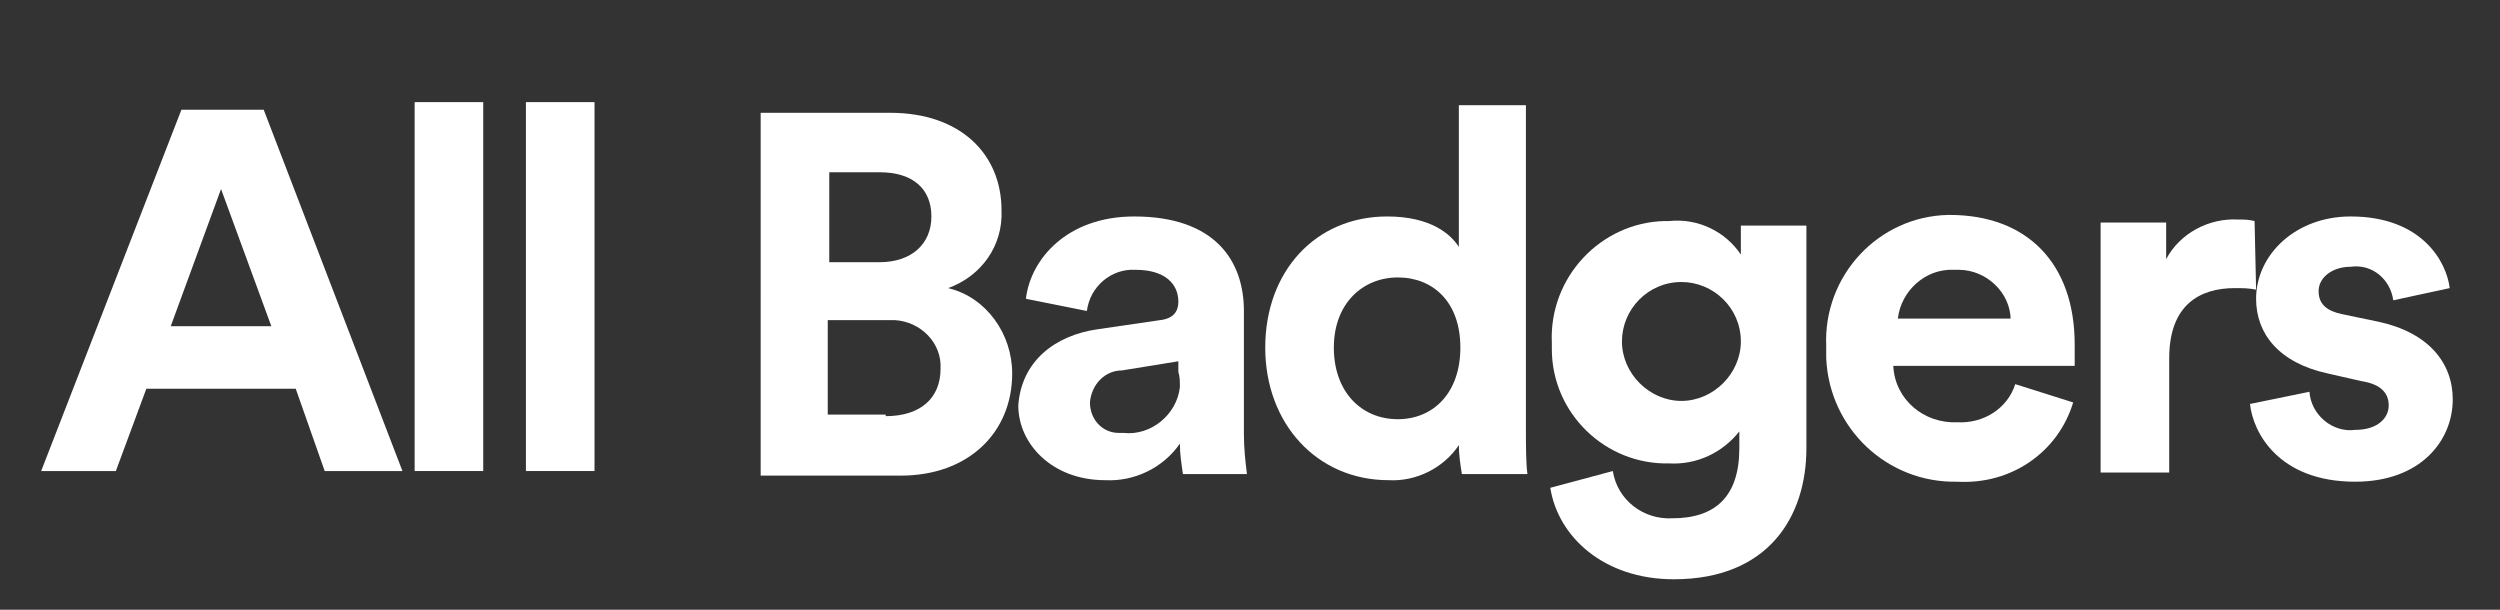 <?xml version="1.0" encoding="utf-8"?>
<!-- Generator: Adobe Illustrator 28.3.0, SVG Export Plug-In . SVG Version: 6.00 Build 0)  -->
<svg version="1.1" id="Layer_1" xmlns="http://www.w3.org/2000/svg" xmlns:xlink="http://www.w3.org/1999/xlink" x="0px" y="0px"
	 viewBox="0 0 164 40" style="enable-background:new 0 0 164 40;" xml:space="preserve">
<rect x="0" y="0" width="164" height="40" fill="#333333" stroke="none"/>
<style type="text/css">
	.st0{fill:#FFFFFF;}
</style>
<g id="GUIDES">
	<path class="st0" d="M58.4,7.4c4.6,0,7.3,2.7,7.3,6.4c0.1,2.3-1.3,4.3-3.5,5.1c2.5,0.6,4.2,3,4.2,5.6c0,3.9-2.9,6.7-7.3,6.7h-9.2
		V7.4H58.4z M57.7,17.2c2.1,0,3.4-1.2,3.4-3s-1.2-2.9-3.4-2.9h-3.3v5.9H57.7z M58.1,27.3c2.3,0,3.6-1.2,3.6-3.1
		c0.1-1.7-1.3-3.1-3-3.2c-0.2,0-0.4,0-0.6,0h-3.8v6.2H58.1z"/>
	<path class="st0" d="M72,21.6l4.1-0.6c0.9-0.1,1.2-0.6,1.2-1.2c0-1.2-0.9-2.1-2.8-2.1c-1.6-0.1-3,1.1-3.2,2.7l-4-0.8
		c0.3-2.6,2.7-5.4,7.1-5.4c5.3,0,7.2,2.9,7.2,6.2v8.1c0,0.9,0.1,1.8,0.2,2.6h-4.2c-0.1-0.7-0.2-1.3-0.2-2c-1.1,1.6-3,2.5-4.9,2.4
		c-3.5,0-5.7-2.4-5.7-4.9C67,23.7,69.2,22,72,21.6z M77.3,24.4v-0.7l-3.7,0.6c-1.1,0-2,0.9-2.1,2.1c0,1.1,0.8,2,1.9,2
		c0.1,0,0.2,0,0.3,0c1.8,0.2,3.5-1.2,3.7-3C77.4,25,77.4,24.7,77.3,24.4L77.3,24.4z"/>
	<path class="st0" d="M100.1,28.1c0,1.1,0,2.3,0.1,3h-4.3c-0.1-0.6-0.2-1.3-0.2-1.9c-1,1.5-2.8,2.4-4.6,2.3c-4.7,0-8.1-3.7-8.1-8.7
		s3.3-8.6,8-8.6c2.9,0,4.2,1.2,4.7,2V6.9h4.4L100.1,28.1z M91.7,27.5c2.3,0,4.1-1.7,4.1-4.7s-1.8-4.6-4.1-4.6s-4.2,1.7-4.2,4.6
		S89.3,27.5,91.7,27.5z"/>
	<path class="st0" d="M105.8,30.9c0.3,1.9,2,3.2,3.9,3.1c2.8,0,4.4-1.4,4.4-4.6v-1.1c-1.1,1.4-2.8,2.2-4.6,2.1
		c-4.2,0.1-7.7-3.3-7.7-7.5c0-0.1,0-0.3,0-0.4c-0.2-4.3,3.2-7.9,7.4-8c0.1,0,0.2,0,0.3,0c1.9-0.2,3.7,0.7,4.7,2.2v-1.9h4.3v14.6
		c0,4.5-2.5,8.6-8.7,8.6c-4.6,0-7.6-2.8-8.1-6L105.8,30.9z M114.2,22.4c0-2.2-1.8-3.9-3.9-3.9c-2.2,0-3.9,1.8-3.9,3.9
		s1.8,3.9,3.9,3.9C112.4,26.3,114.2,24.5,114.2,22.4z"/>
	<path class="st0" d="M136,26.4c-1,3.3-4.1,5.4-7.6,5.2c-4.6,0.1-8.4-3.5-8.6-8.1c0-0.3,0-0.5,0-0.8c-0.2-4.6,3.4-8.5,8-8.6
		c0,0,0.1,0,0.1,0c5.1,0,8.2,3.2,8.2,8.5c0,0.6,0,1.3,0,1.4h-11.9c0.1,2.2,2,3.8,4.2,3.7c1.7,0.1,3.3-0.9,3.8-2.5L136,26.4z
		 M131.9,21c0-1.8-1.6-3.3-3.4-3.3c-0.1,0-0.2,0-0.3,0c-1.9-0.1-3.5,1.4-3.7,3.2H131.9z"/>
	<path class="st0" d="M148,19c-0.5-0.1-0.9-0.1-1.4-0.1c-2.3,0-4.3,1.1-4.3,4.6v7.5h-4.5V14.6h4.3v2.4c0.9-1.7,2.8-2.7,4.7-2.6
		c0.4,0,0.7,0,1.1,0.1L148,19z"/>
	<path class="st0" d="M151.5,25.7c0.1,1.5,1.5,2.7,3,2.5c0,0,0,0,0,0c1.5,0,2.2-0.8,2.2-1.6s-0.5-1.4-1.8-1.6l-2.2-0.5
		c-3.2-0.7-4.7-2.6-4.7-4.9c0-2.9,2.6-5.4,6.2-5.4c4.7,0,6.3,3,6.5,4.7l-3.7,0.8c-0.2-1.4-1.4-2.4-2.8-2.2c-1.2,0-2.1,0.7-2.1,1.6
		c0,0.9,0.6,1.3,1.5,1.5l2.4,0.5c3.3,0.7,4.9,2.7,4.9,5.1c0,2.7-2.1,5.4-6.4,5.4c-5,0-6.7-3.2-6.9-5.1L151.5,25.7z"/>
	<path class="st0" d="M19.4,25.5H9.6l-2,5.4H2.7l9.2-23.7h5.4l9.1,23.7h-5.1L19.4,25.5z M11.2,21.4h6.6l-3.3-9L11.2,21.4z"/>
	<path class="st0" d="M27.2,30.9V6.7h4.5v24.2H27.2z"/>
	<path class="st0" d="M34.5,30.9V6.7H39v24.2H34.5z"/>
</g>
</svg>
